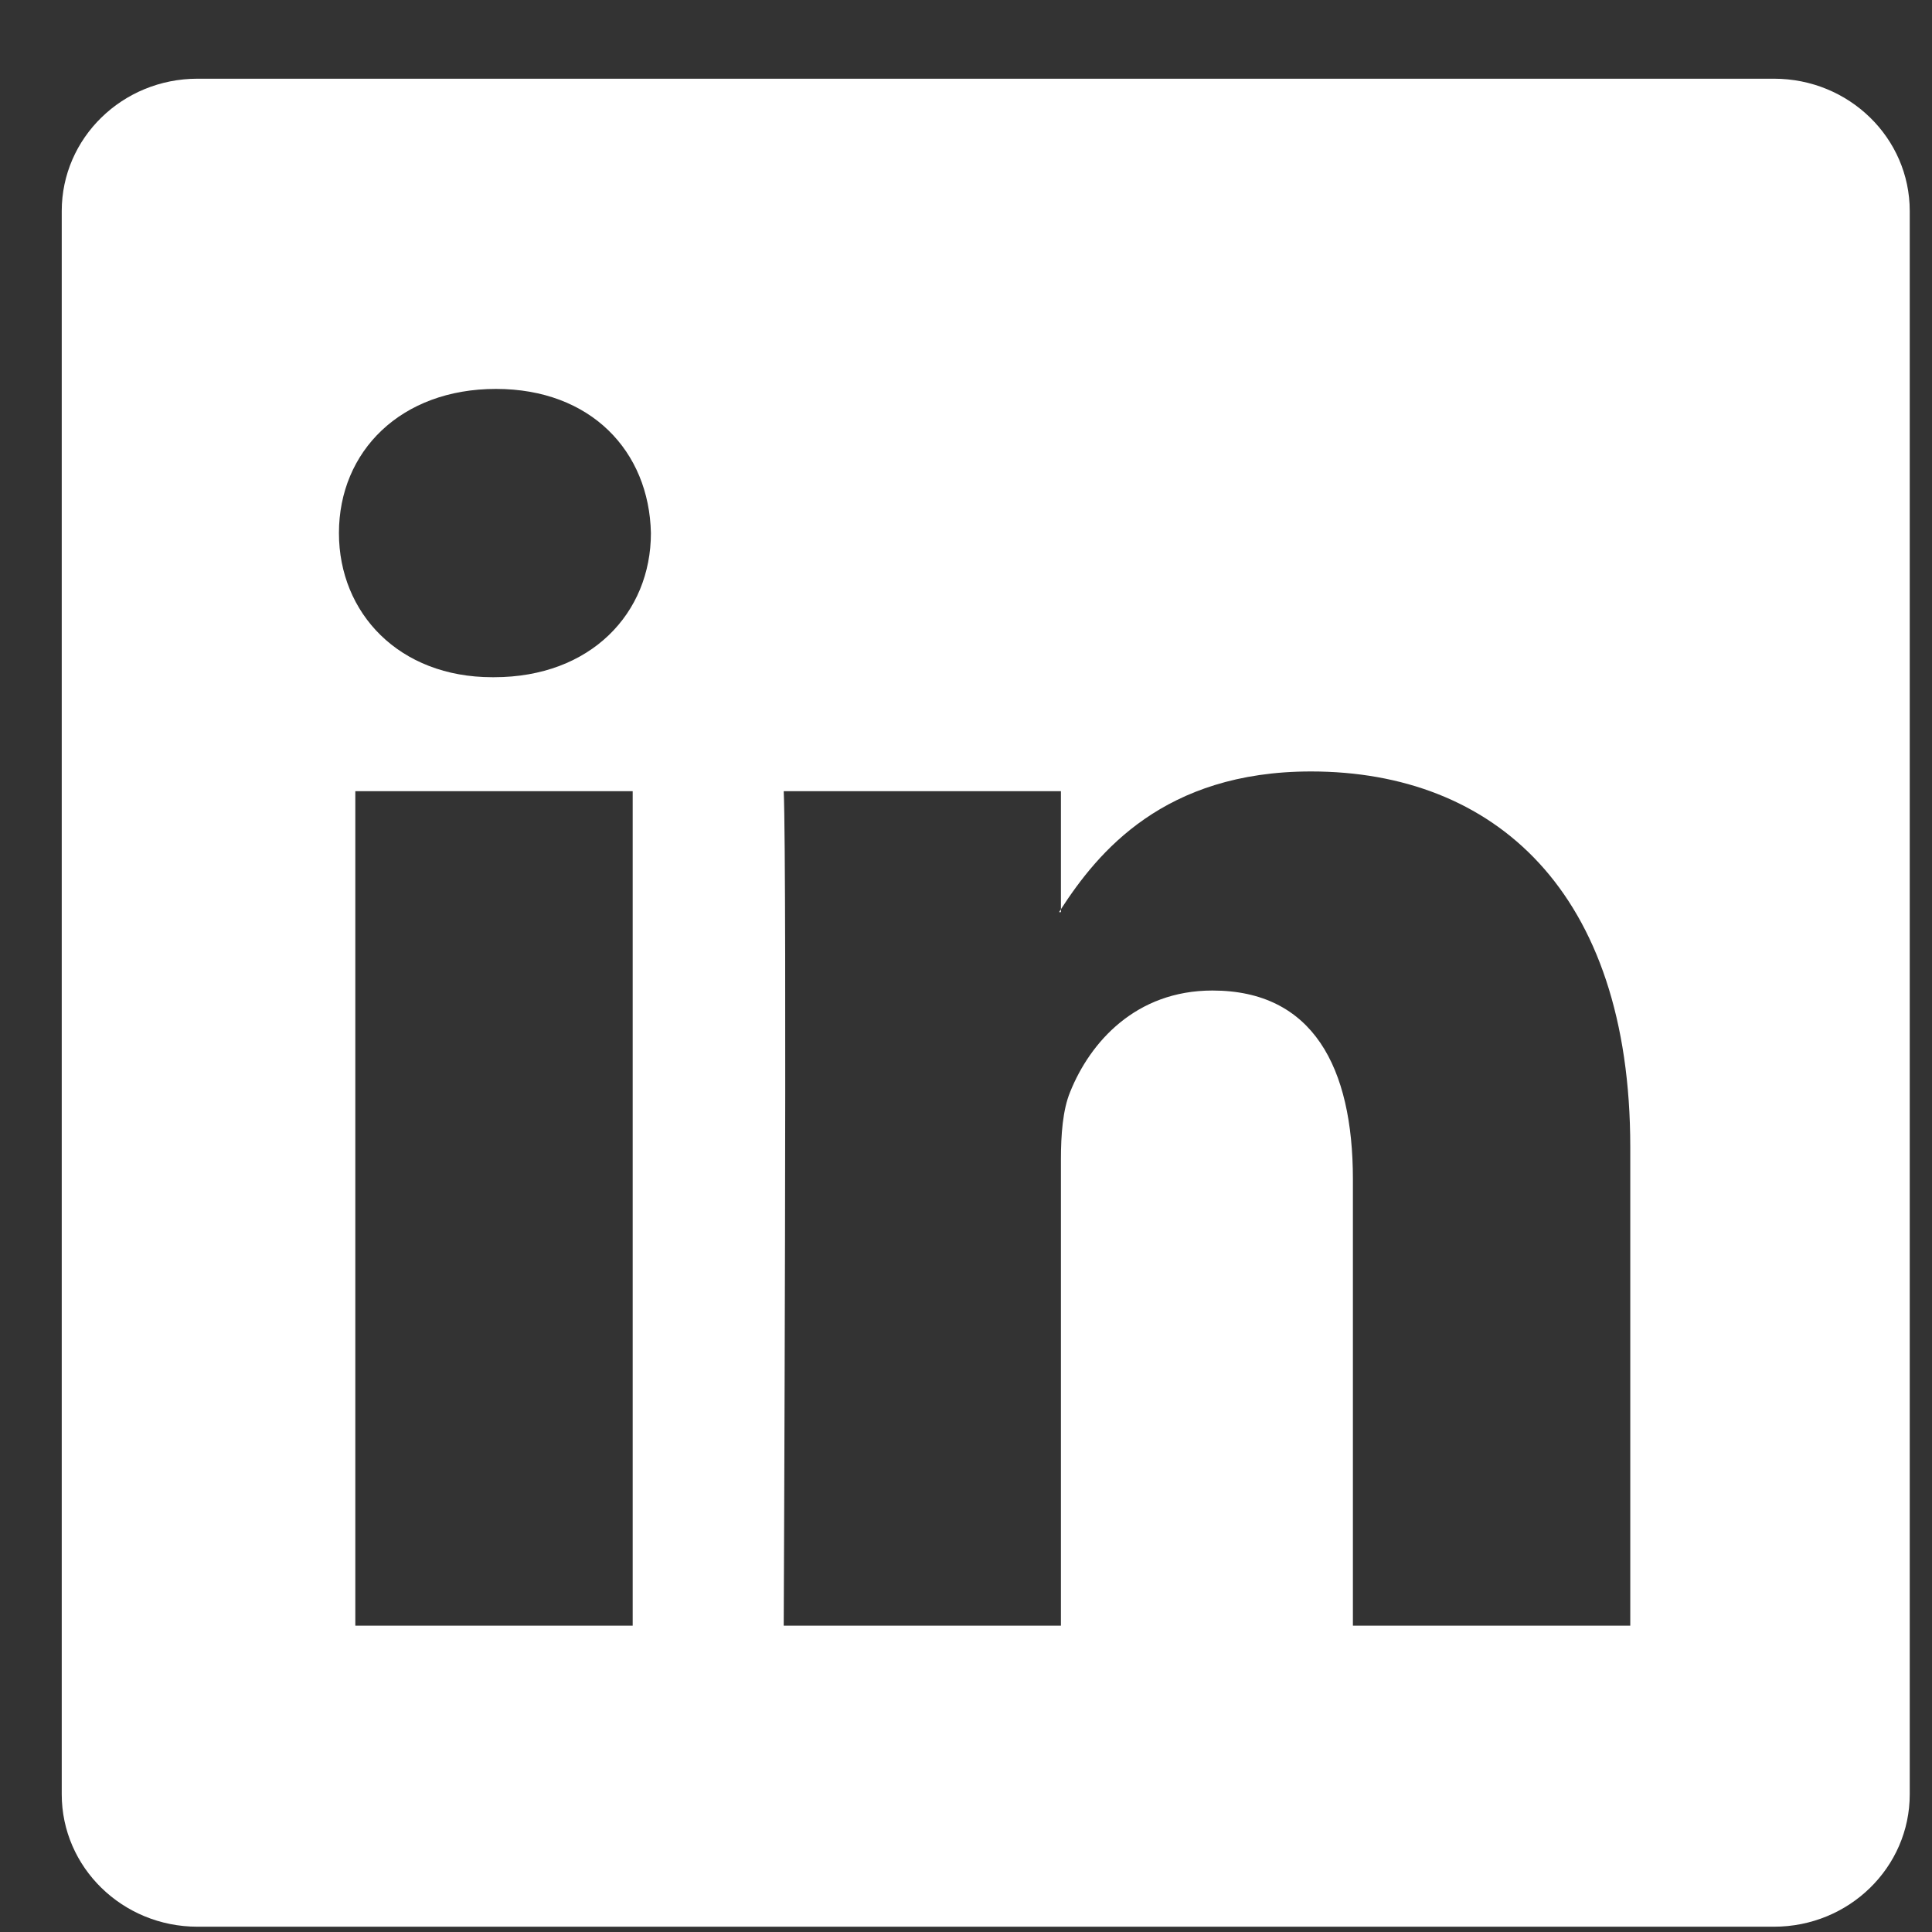 <svg width="23" height="23" viewBox="0 0 23 23" fill="none" xmlns="http://www.w3.org/2000/svg">
<rect x="0" y="0" width="23" height="23" fill="#333333" stroke="none"/>
<path d="M0.735 2.512C0.735 1.642 1.458 0.937 2.351 0.937H21.119C22.012 0.937 22.735 1.642 22.735 2.512V21.361C22.735 22.231 22.012 22.937 21.119 22.937H2.351C1.458 22.937 0.735 22.231 0.735 21.361V2.512ZM7.532 19.353V9.419H4.23V19.353H7.532ZM5.882 8.062C7.033 8.062 7.749 7.3 7.749 6.346C7.728 5.371 7.034 4.63 5.904 4.63C4.773 4.63 4.035 5.372 4.035 6.346C4.035 7.3 4.751 8.062 5.86 8.062H5.882ZM12.63 19.353V13.805C12.63 13.508 12.652 13.211 12.74 12.999C12.978 12.407 13.521 11.792 14.434 11.792C15.629 11.792 16.106 12.703 16.106 14.039V19.353H19.408V13.655C19.408 10.603 17.78 9.184 15.607 9.184C13.855 9.184 13.07 10.146 12.63 10.824V10.859H12.608C12.616 10.847 12.623 10.836 12.63 10.824V9.419H9.33C9.371 10.351 9.33 19.353 9.33 19.353H12.63Z" fill="white"/>
</svg>
